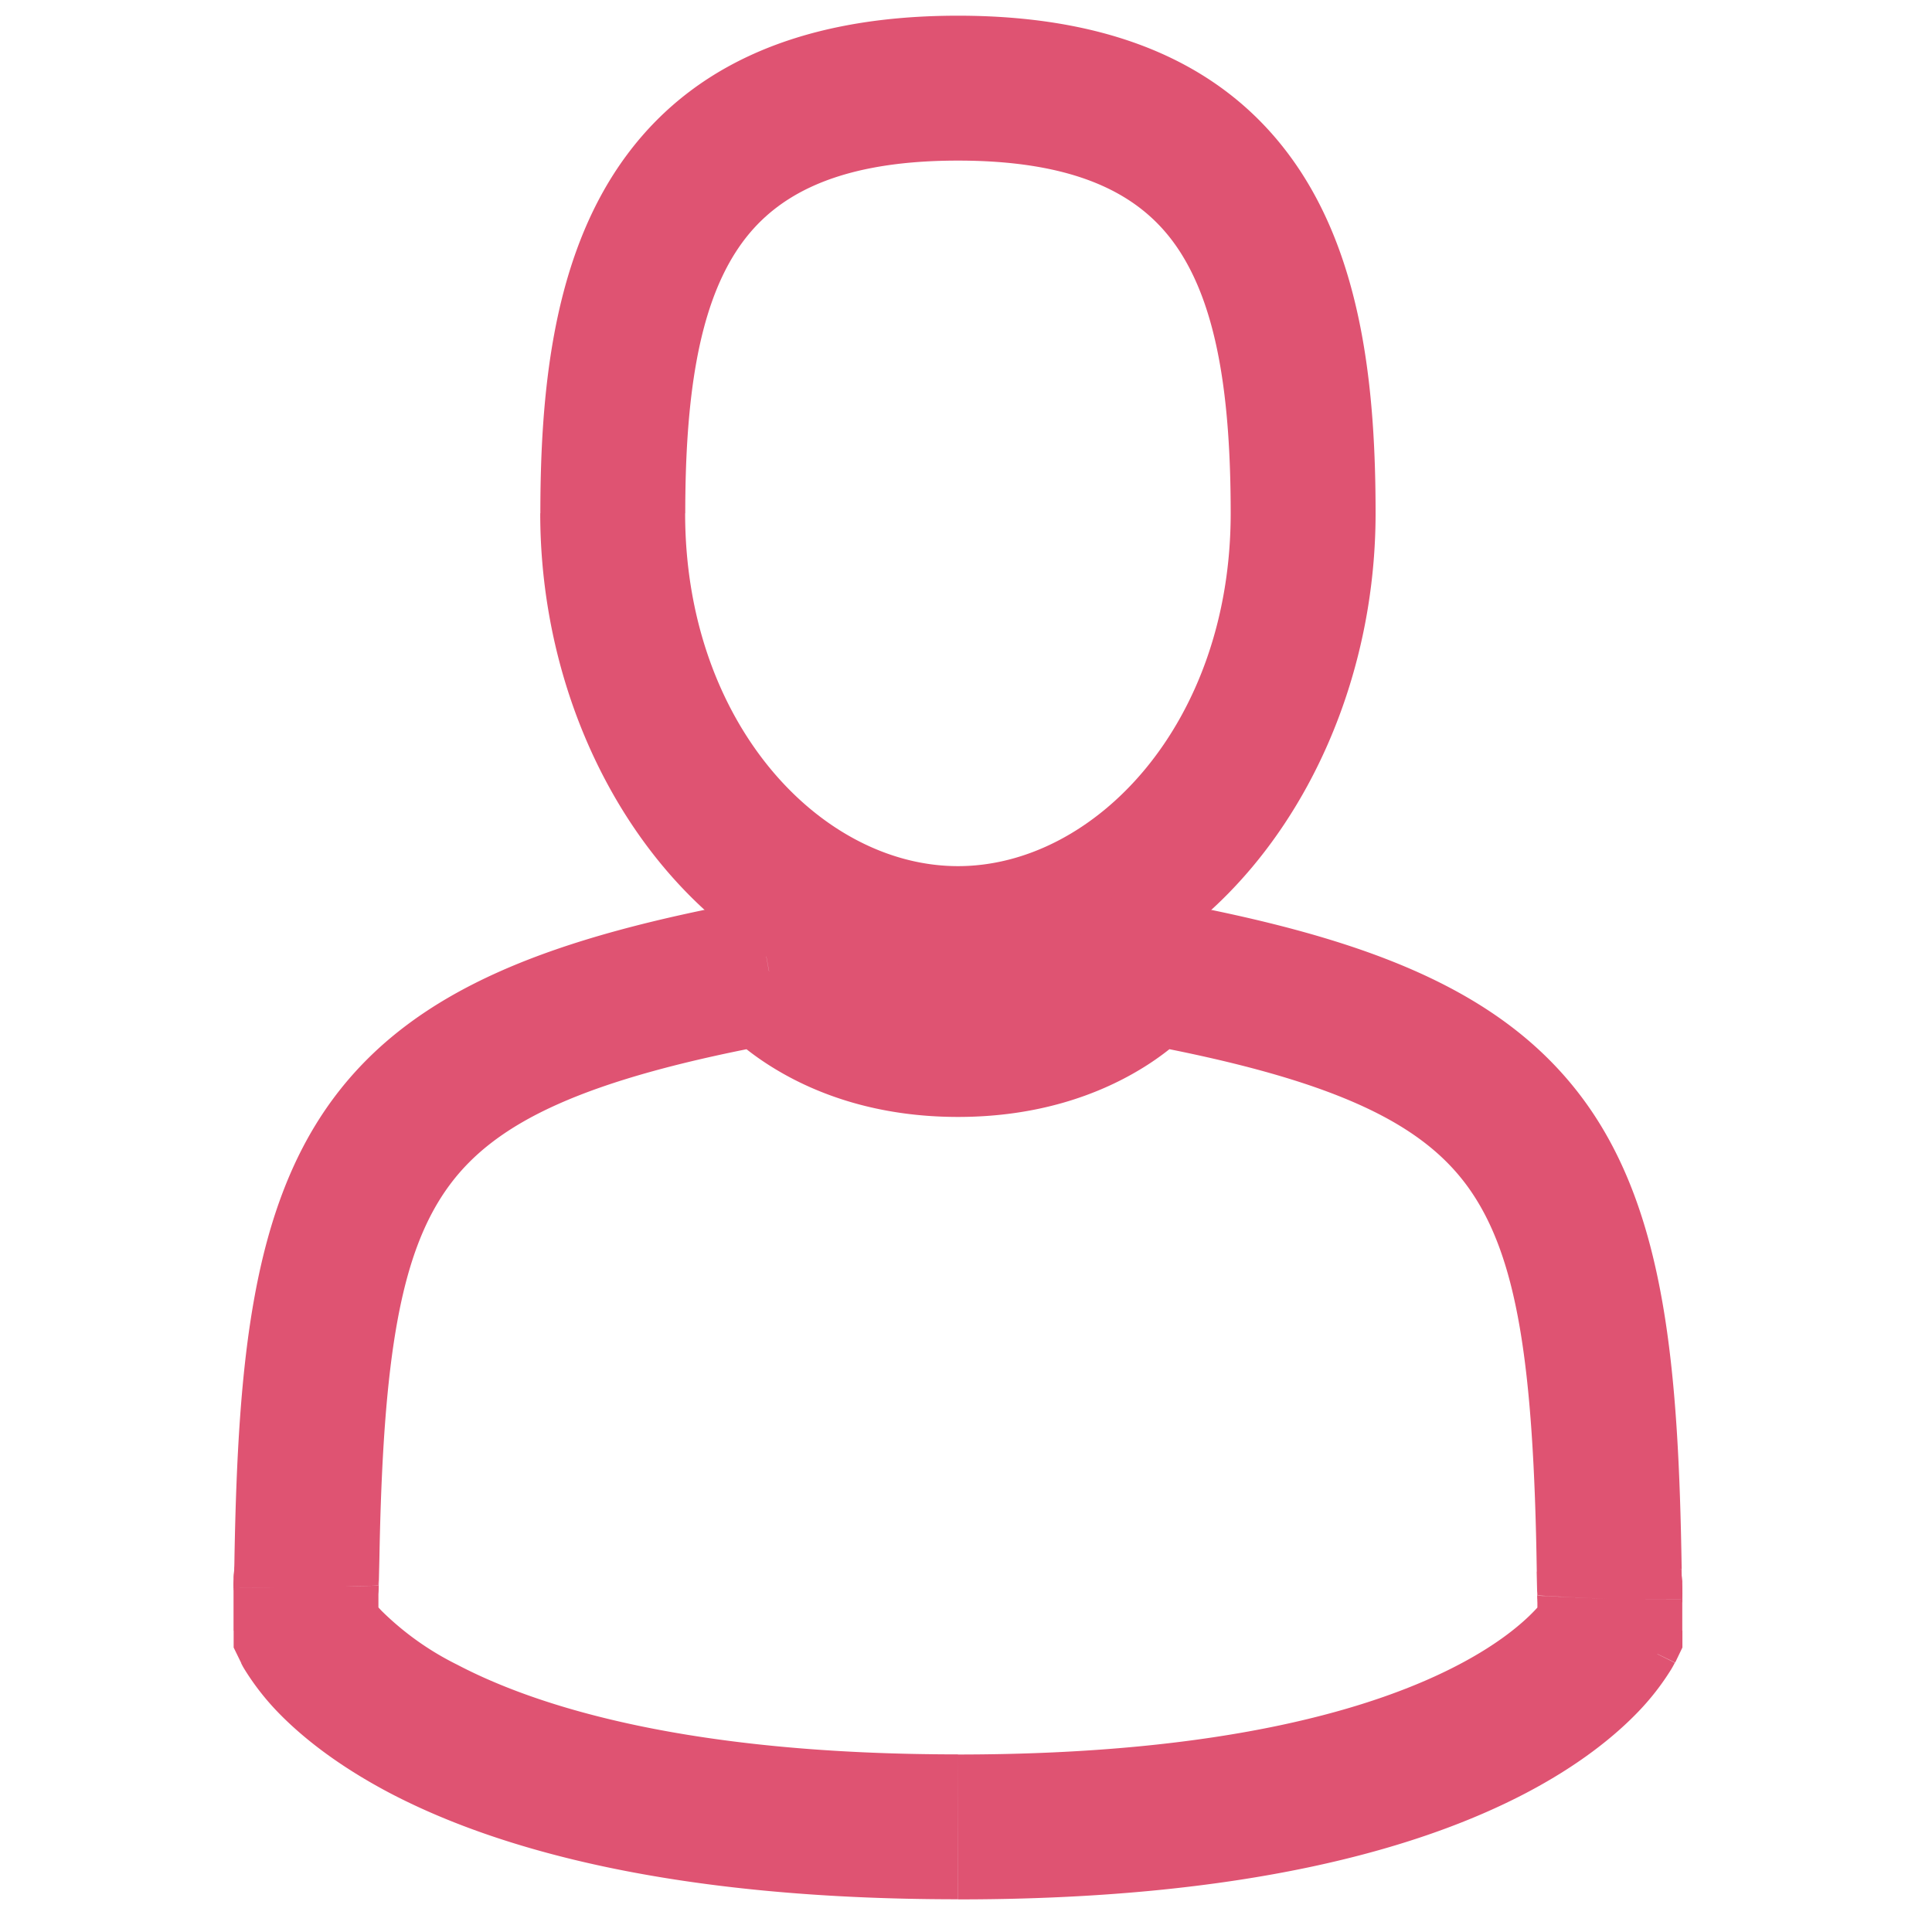 <svg xmlns="http://www.w3.org/2000/svg" height="16" viewBox="0 0 16 16"><path d="M7.933 8.373c2.021 0 3.459-1.968 3.459-4.122h-1.2c0 1.737-1.122 2.922-2.259 2.922zm3.459-4.122c0-.985-.1-2.02-.61-2.814C10.232.582 9.295.13 7.933.13v1.2c1.076 0 1.57.336 1.84.756.308.48.419 1.206.419 2.165zM7.933.13c-1.362 0-2.298.452-2.848 1.307-.51.794-.61 1.829-.61 2.814h1.2c0-.959.11-1.684.419-2.165.27-.42.763-.756 1.84-.756zM4.474 4.251c0 2.154 1.438 4.122 3.46 4.122v-1.2c-1.137 0-2.26-1.185-2.26-2.922zM3.134 13.131a.213.213 0 010-.017v-.012-.005-.001a.383.383 0 01-.003.04c0 .003-.001.023-.005.048-.002.008-.008.046-.023.093a1.08 1.08 0 01-.073.148c-.068.082-.328.239-.526.262a1.051 1.051 0 01-.475-.274 1.08 1.08 0 01-.066-.138c-.014-.044-.02-.08-.021-.088-.005-.024-.006-.044-.007-.048a.59.59 0 01-.002-.036v-.001.05l1.2-.005a8.483 8.483 0 00-.002-.11l-.006-.048c-.001-.008-.007-.044-.022-.088a1.08 1.08 0 00-.065-.137 1.051 1.051 0 00-.476-.275c-.197.023-.458.18-.525.262a1.08 1.08 0 00-.073.148c-.016.047-.022.085-.023.093l-.006.049-.001.017v.02a.828.828 0 000 .089zM13.932 13.243v-.094V13.158l-.001.024c0 .003-.002.027-.007.056 0 .002-.01.065-.041.137a1.08 1.08 0 01-.247.276c-.222.077-.617-.006-.75-.117a1.085 1.085 0 01-.119-.2.6.6 0 01-.03-.126l-.003-.034v-.026.065l1.198.057a3.41 3.41 0 000-.156v-.02l-.004-.034a.6.6 0 00-.03-.126 1.085 1.085 0 00-.118-.2c-.133-.112-.528-.195-.75-.118a1.08 1.08 0 00-.247.277c-.031.072-.04.134-.04.136-.006.03-.008.054-.008.056l-.002.026a.645.645 0 000 .024v.105z" fill="#df5372"/><path d="M13.326 13.007l.6-.01zM9.5 8.043l.108-.59-.36-.066-.223.288zm-3.131 0l.474-.368-.223-.288-.36.065zm-3.826 4.854l.6.01-.6-.01zm-.008.252l.6-.017-1.2.019zm0 .356h-.6v.139l.061.125zm10.798 0l.54.264.06-.125v-.14zm0-.263h.6l-1.199-.028zm.594-.245c-.026-1.664-.135-2.947-.794-3.864-.683-.949-1.845-1.373-3.525-1.68l-.216 1.18c1.658.303 2.383.667 2.767 1.2.406.566.542 1.46.568 3.183zM9.5 8.043l-.475-.368.002-.002.001-.001a.27.27 0 01.005-.007l-.001.002a1.072 1.072 0 01-.212.164c-.17.101-.455.219-.886.219v1.2c.665 0 1.162-.186 1.501-.389a2.269 2.269 0 00.488-.39 1.256 1.256 0 00.043-.051l.004-.006.002-.002.001-.001c0-.001.001-.001-.473-.368zm-1.566.007c-.43 0-.716-.118-.886-.219a1.072 1.072 0 01-.211-.164l-.002-.002a.191.191 0 01.007.008v.001c.001.001.001.001-.473.369l-.474.367.001.002.002.002a.618.618 0 00.048.057c.026.028.06.065.105.106.088.082.214.184.382.284.34.203.836.389 1.501.389zM6.26 7.452c-1.662.305-2.818.723-3.503 1.65-.666.902-.785 2.159-.815 3.784l1.2.022c.03-1.674.174-2.542.58-3.092.387-.524 1.114-.883 2.754-1.183zm-4.318 5.434a13.9 13.9 0 01-.005.226v.002l.002-.02c0-.005.001-.017.004-.032 0-.004.008-.053.03-.11a.6.6 0 01.958-.242c.122.108.164.236.167.245a.598.598 0 01.035.173v.004l-1.199.034a.634.634 0 00.037.2c.003.009.045.138.168.246a.6.6 0 00.805-.012c.11-.103.15-.22.153-.23a.624.624 0 00.039-.21l.006-.252zm-.008.265v.354h1.2v-.358zm.6.354c-.539.264-.538.264-.538.265v.001a.482.482 0 00.03.055 2.099 2.099 0 00.272.35c.193.2.488.44.93.673.884.463 2.336.88 4.705.88v-1.2c-2.234 0-3.482-.394-4.147-.743a2.408 2.408 0 01-.623-.443.911.911 0 01-.092-.11c-.007-.009-.01-.013-.008-.012a.187.187 0 01.008.016l.001.002v.001s.001.001-.538.265zm5.4 2.225c2.369 0 3.821-.418 4.704-.881.442-.232.738-.474.93-.674a2.099 2.099 0 00.272-.35 1.024 1.024 0 00.03-.054v-.001s.001-.001-.538-.265a26.577 26.577 0 01-.538-.265v-.001a.248.248 0 01.007-.012l.003-.006-.008.012a.912.912 0 01-.092.11c-.1.104-.291.269-.623.443-.666.35-1.913.744-4.148.744zm5.998-2.225v-.262l-1.2-.003v.265zm-1.199-.29l.001-.022a.58.58 0 01.004-.03.6.6 0 011.057-.298c.078.095.106.19.109.2a.598.598 0 01.026.13c0 .014 0 .022 0 0l-.004-.197-1.2.018.005.214c0 .013 0 .04.003.063a.603.603 0 00.026.134c.003.01.03.106.11.2a.6.6 0 001.028-.182.61.61 0 00.034-.176z" fill="#df5372"/></svg>